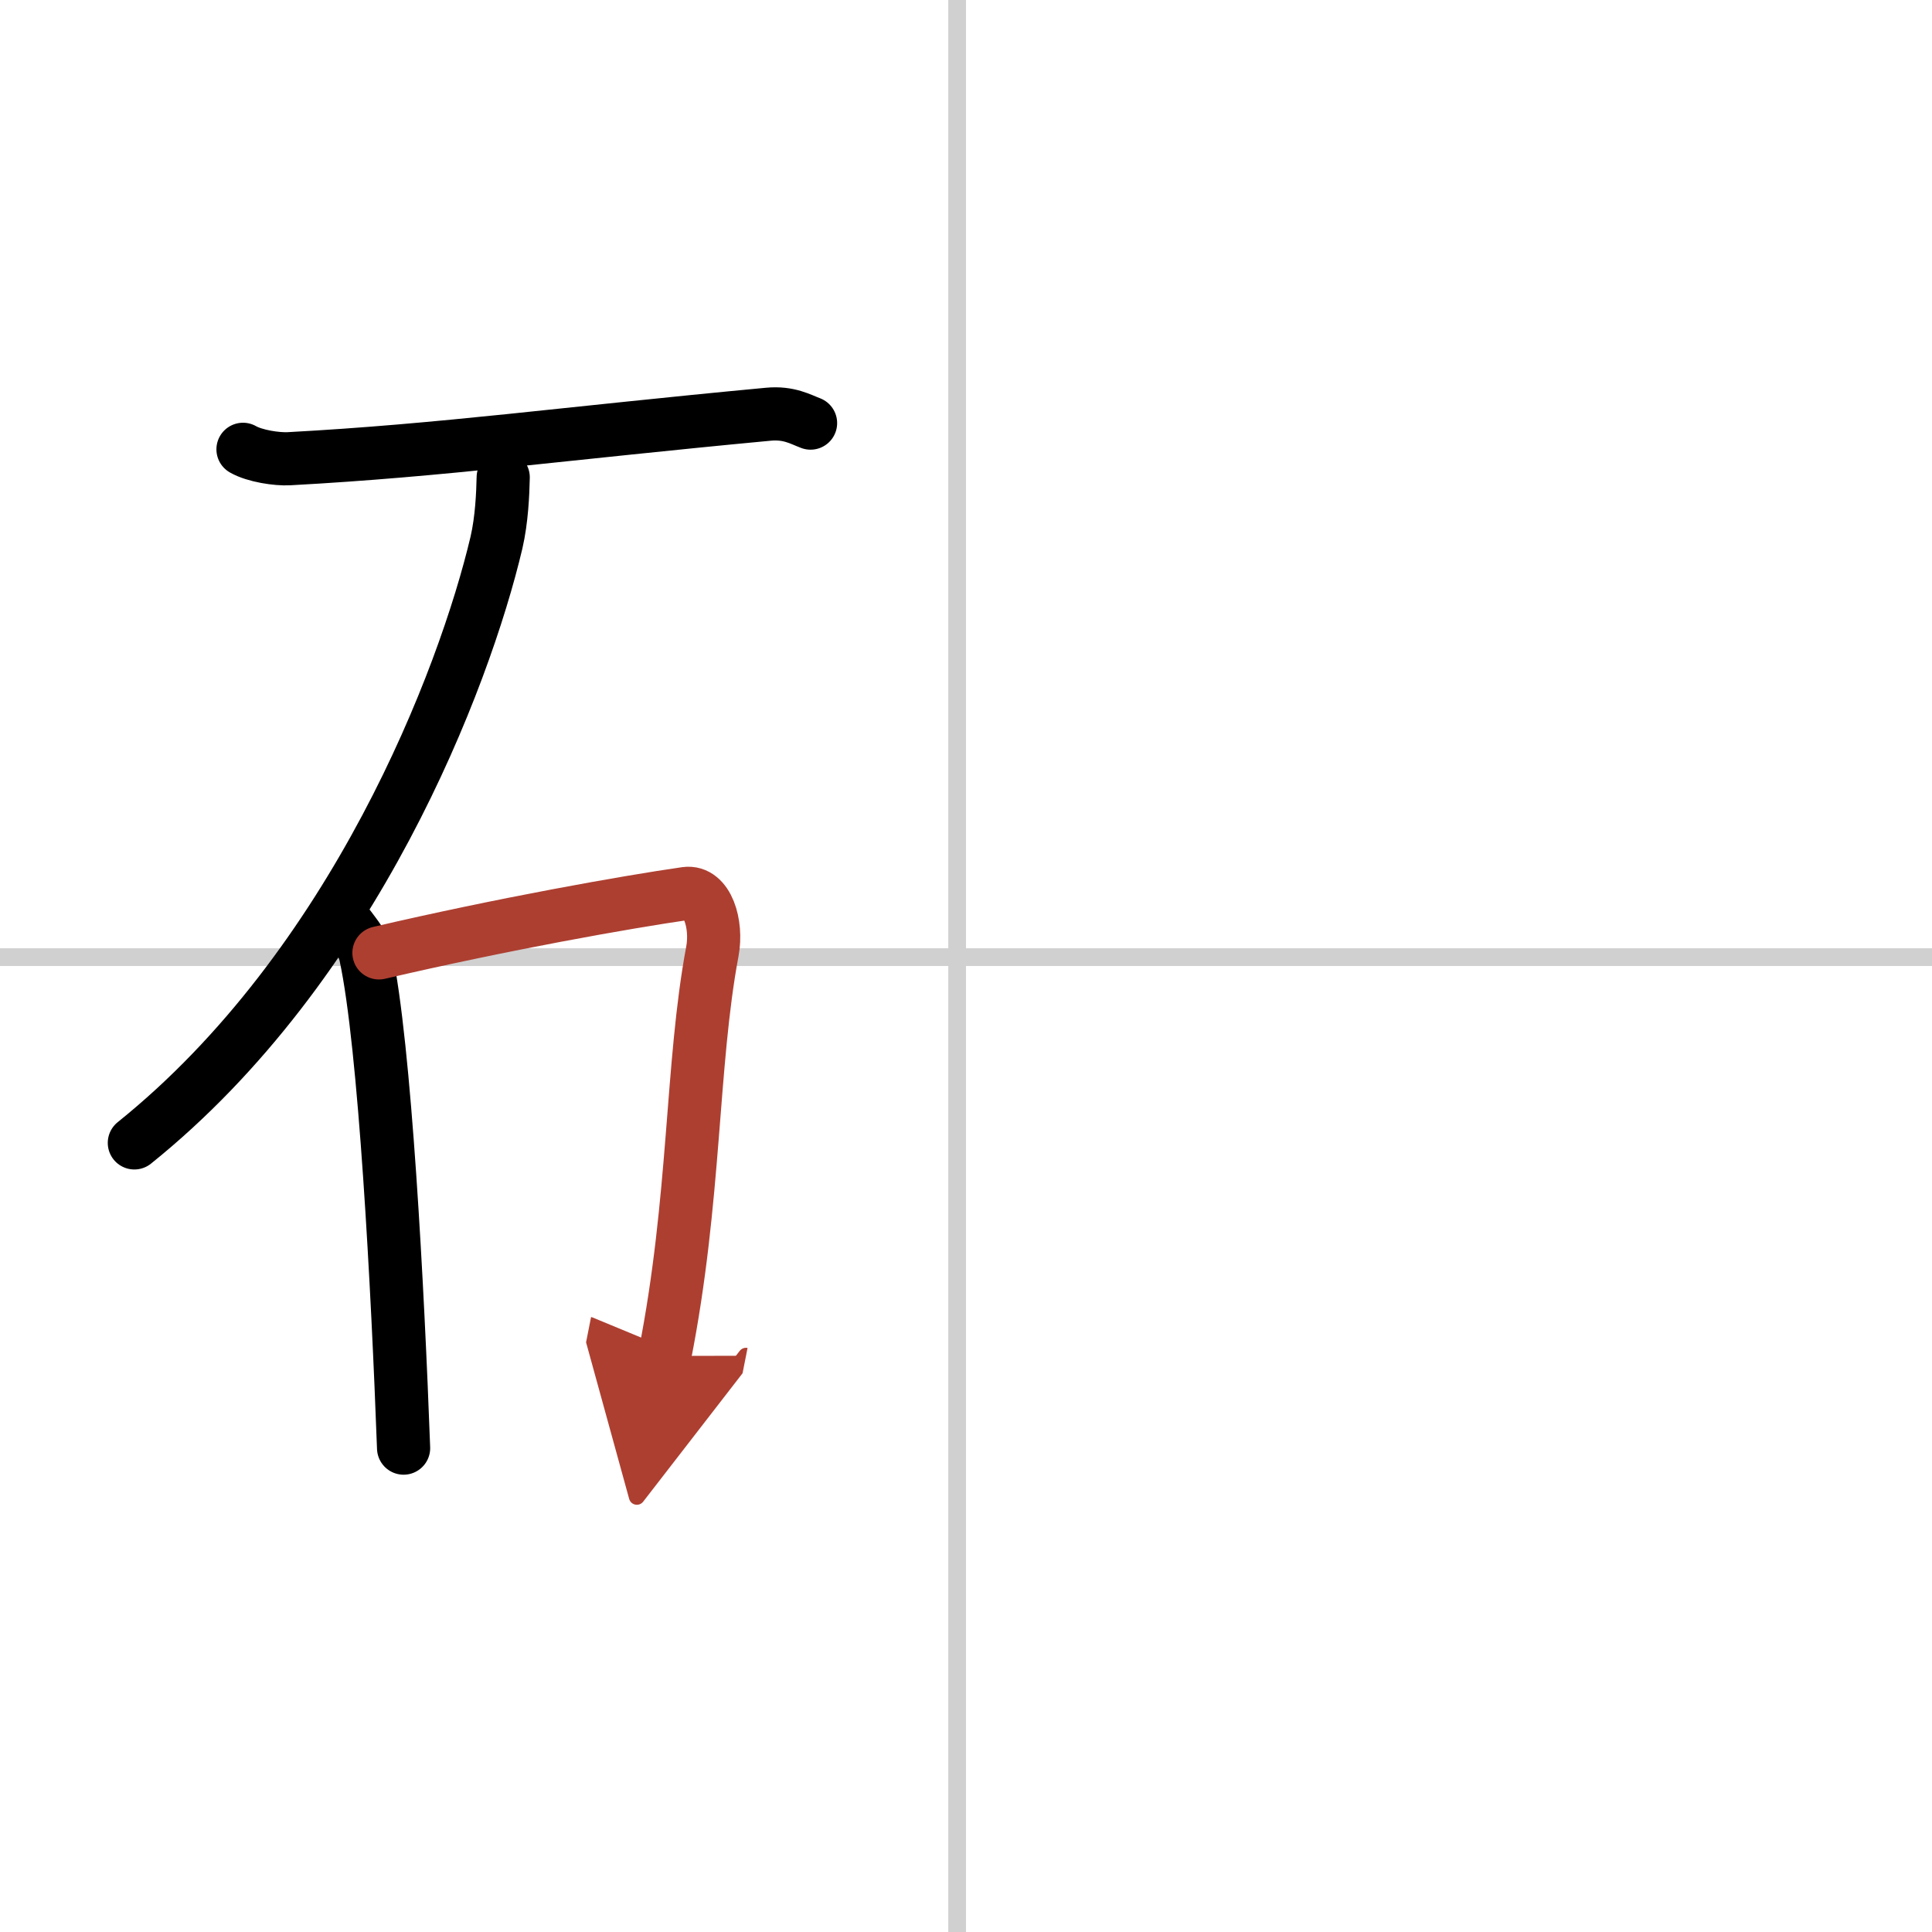 <svg width="400" height="400" viewBox="0 0 109 109" xmlns="http://www.w3.org/2000/svg"><defs><marker id="a" markerWidth="4" orient="auto" refX="1" refY="5" viewBox="0 0 10 10"><polyline points="0 0 10 5 0 10 1 5" fill="#ad3f31" stroke="#ad3f31"/></marker></defs><g fill="none" stroke="#000" stroke-linecap="round" stroke-linejoin="round" stroke-width="3"><rect width="100%" height="100%" fill="#fff" stroke="#fff"/><line x1="54" x2="54" y2="109" stroke="#d0d0d0" stroke-width="1"/><line x2="109" y1="54" y2="54" stroke="#d0d0d0" stroke-width="1"/><path d="m13.71 25.35c0.66 0.38 1.92 0.57 2.6 0.53 8.69-0.47 15.41-1.42 27.04-2.51 1.16-0.11 1.82 0.29 2.38 0.5"/><path d="M28.39,26.93c-0.02,0.92-0.08,2.38-0.38,3.68C26.2,38.28,20,54.5,7.58,64.48"/><path d="m19.71 52.29c0.39 0.53 0.79 0.98 0.92 1.62 1.09 5.06 1.81 18.83 2.14 27.79"/><path d="m21.38 53.76c6.98-1.63 13.97-2.87 17.31-3.35 1.22-0.17 1.79 1.73 1.5 3.27-1.2 6.41-0.94 13.96-2.69 22.82" marker-end="url(#a)" stroke="#ad3f31"/></g></svg>
